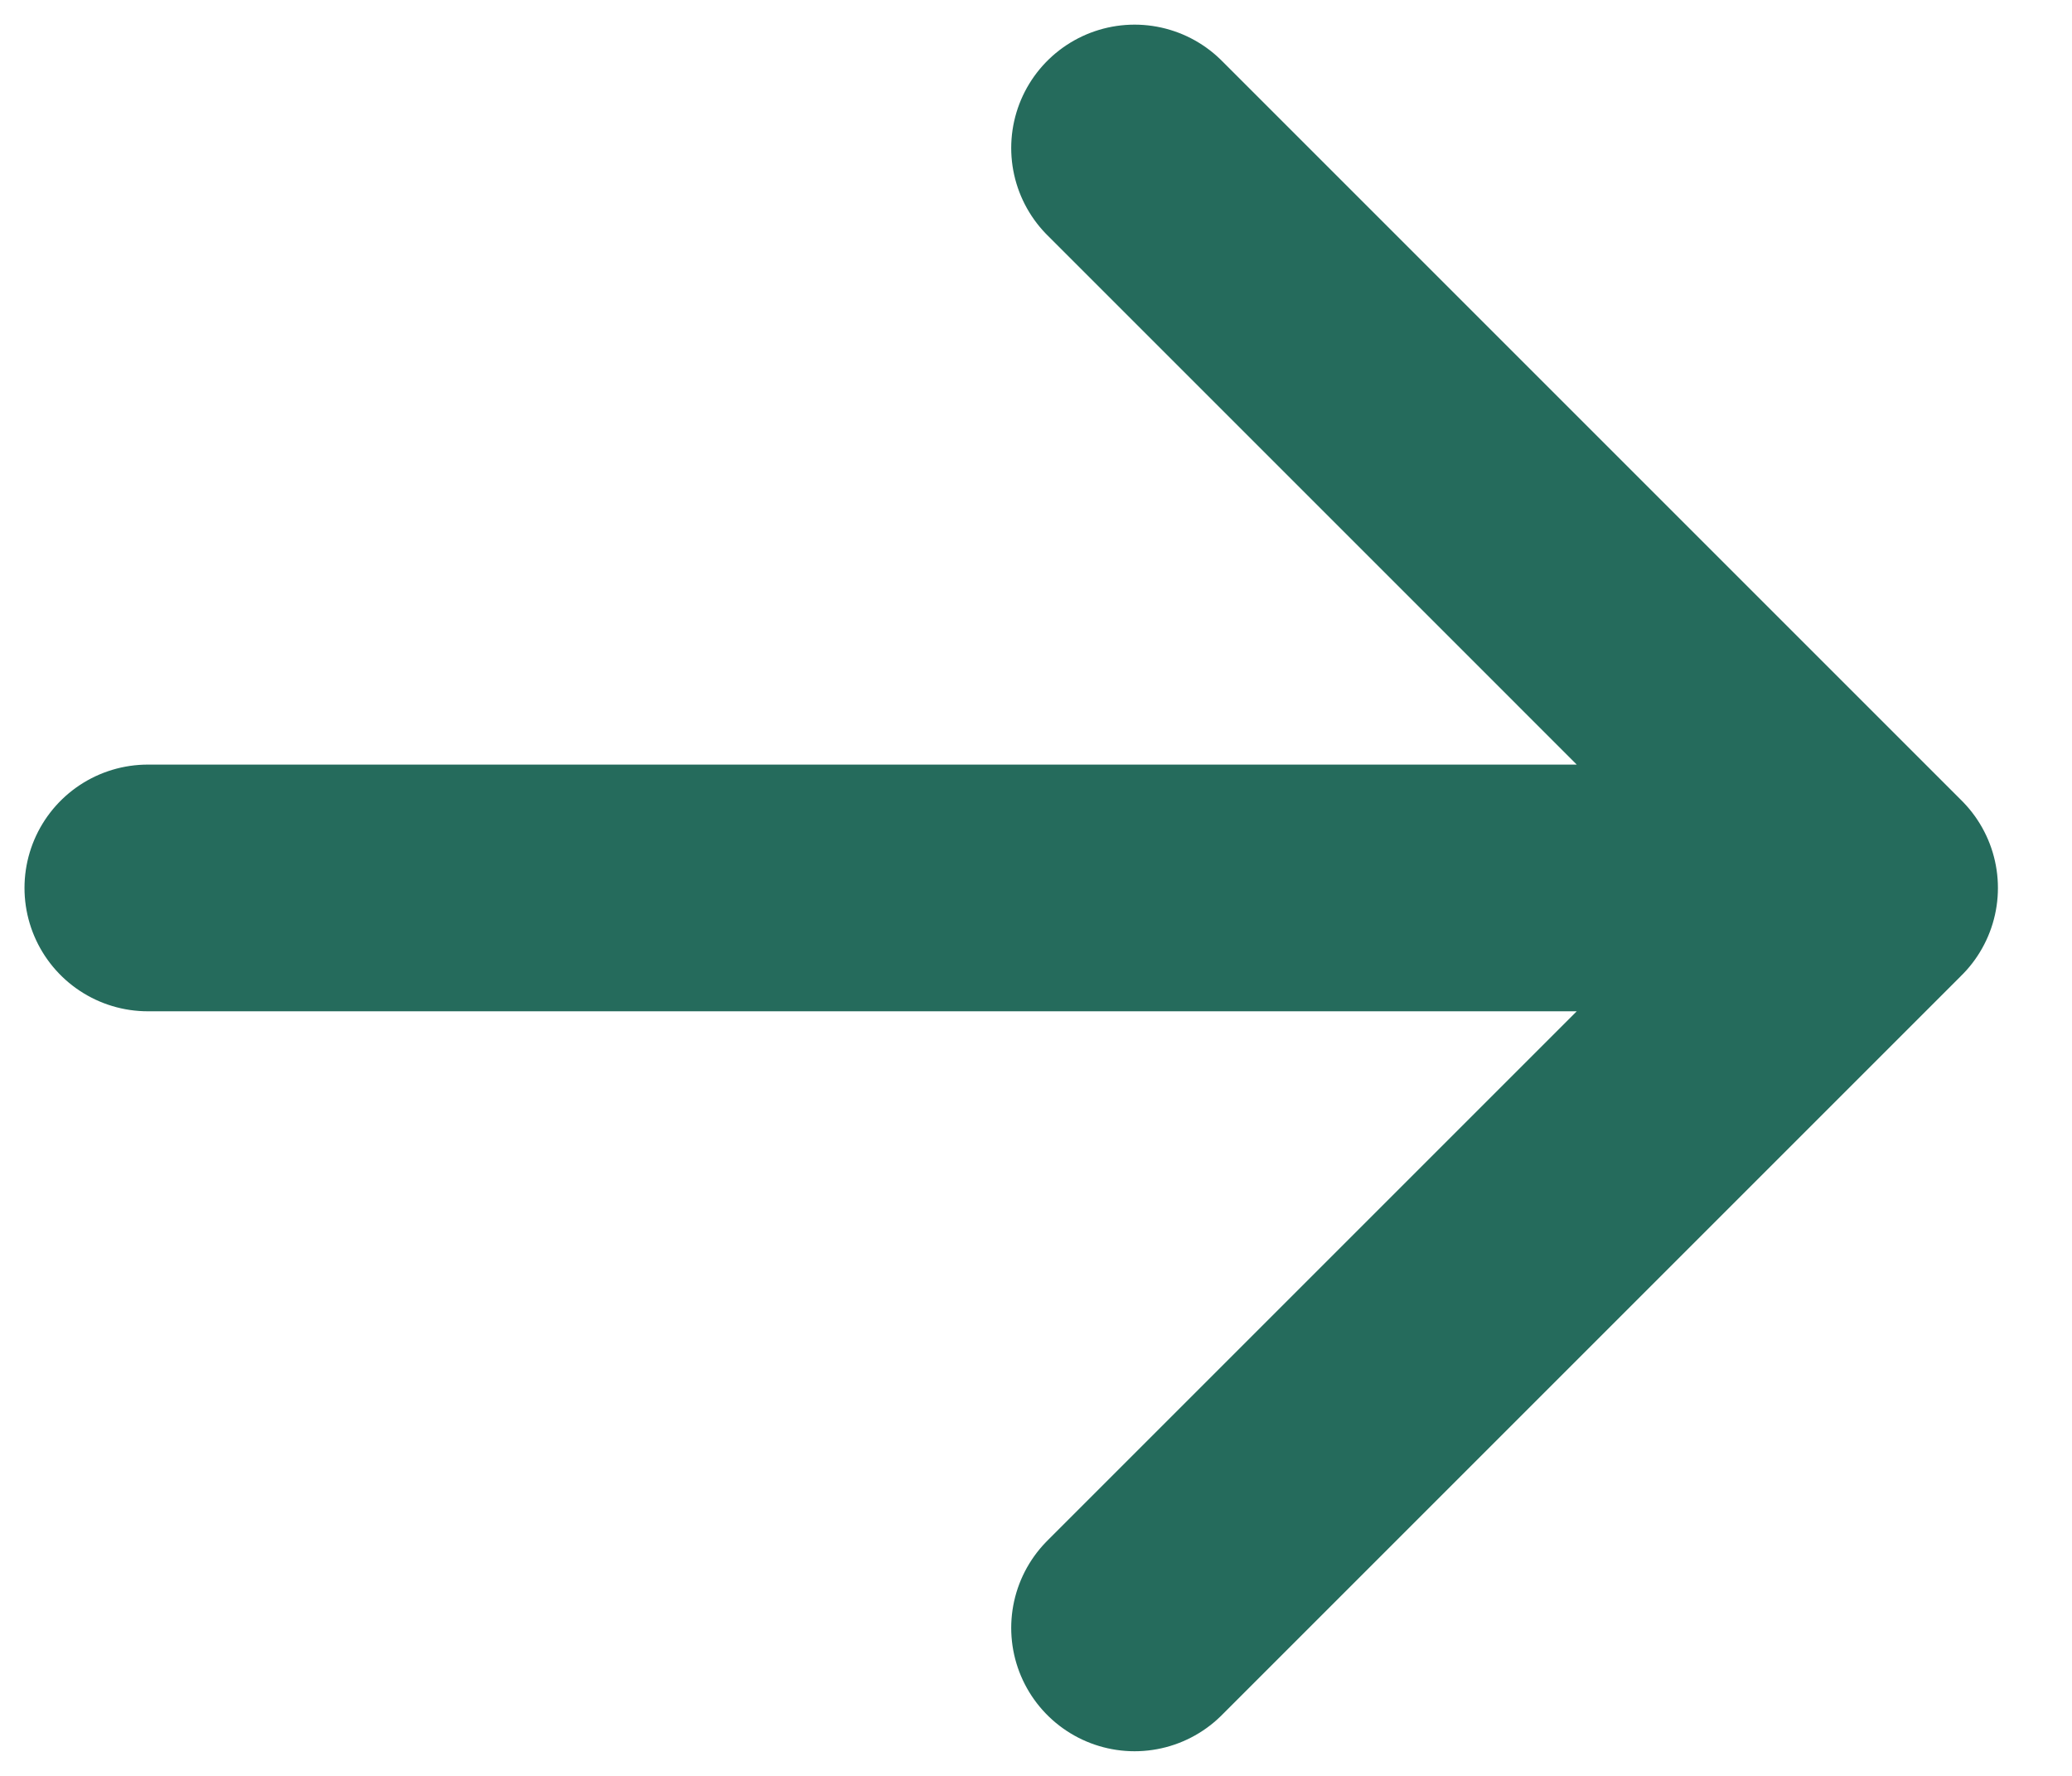 <svg width="14" height="12" viewBox="0 0 14 12" fill="none" xmlns="http://www.w3.org/2000/svg">
<path d="M12.666 6L0.999 6M12.666 6L7.666 11M12.666 6L7.666 1" stroke="#256B5C" stroke-width="1.667" stroke-linecap="round" stroke-linejoin="round"/>
</svg>
